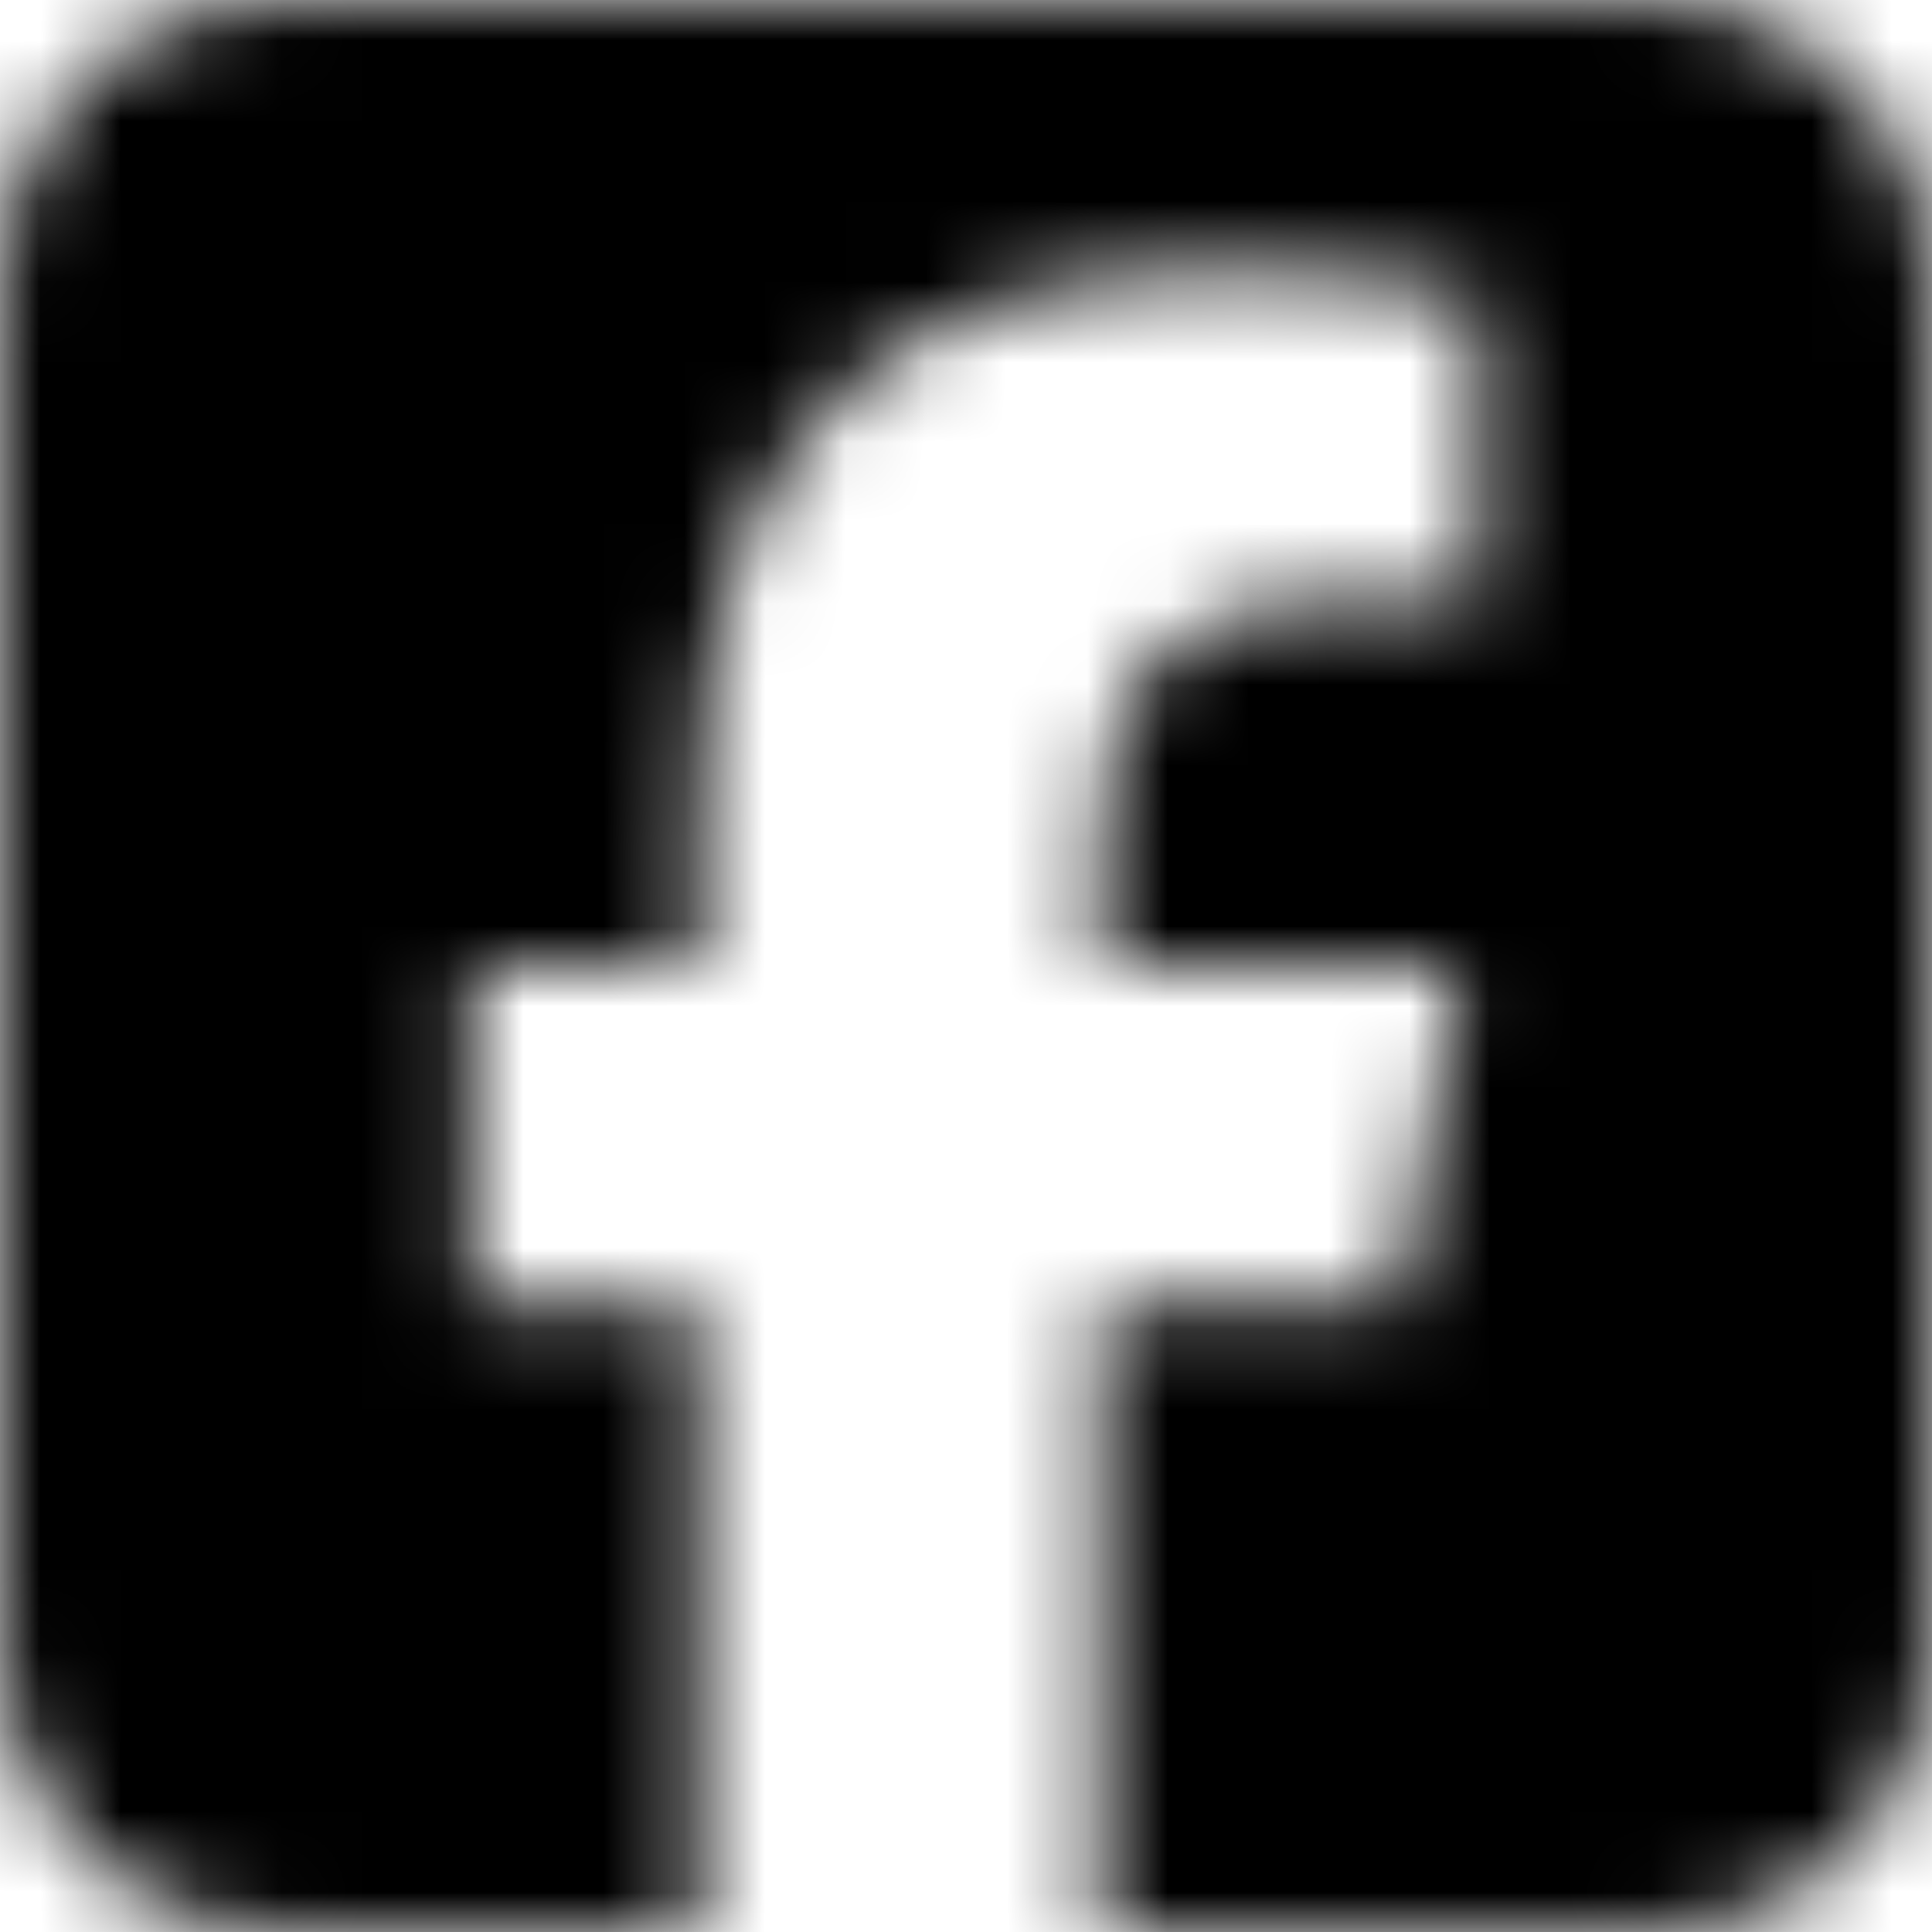 <?xml version="1.0" encoding="UTF-8"?>
<svg width="24px" height="24px" viewBox="0 0 24 24" version="1.1" xmlns="http://www.w3.org/2000/svg" xmlns:xlink="http://www.w3.org/1999/xlink">
    <title>Group 576</title>
    <defs>
        <path d="M20.571,0 C22.462,0 24,1.538 24,3.429 L24,20.571 C24,22.462 22.462,24 20.571,24 L13.661,24 L13.661,16.189 L17.373,16.189 L18.145,12 L13.666,12 L13.666,10.511 C13.666,8.298 14.534,7.446 16.784,7.446 C17.486,7.446 18.048,7.468 18.37,7.5 L18.37,3.707 C17.754,3.536 16.254,3.364 15.386,3.364 C10.8,3.364 8.689,5.529 8.689,10.195 L8.689,12 L5.861,12 L5.861,16.189 L8.689,16.189 L8.684,24 L3.429,24 C1.538,24 0,22.462 0,20.571 L0,3.429 C0,1.538 1.538,0 3.429,0 L20.571,0 Z" id="path-1"></path>
    </defs>
    <g id="Page-1" stroke="none" stroke-width="1" fill="none" fill-rule="evenodd">
        <g id="Home" transform="translate(-174, -5288)">
            <g id="Group-576" transform="translate(174, 5288)">
                <mask id="mask-2" fill="white">
                    <use xlink:href="#path-1"></use>
                </mask>
                <g id="Clip-575"></g>
                <polygon id="Fill-574" fill="#000000" mask="url(#mask-2)" points="-1 -1 25 -1 25 25 -1 25"></polygon>
            </g>
        </g>
    </g>
</svg>